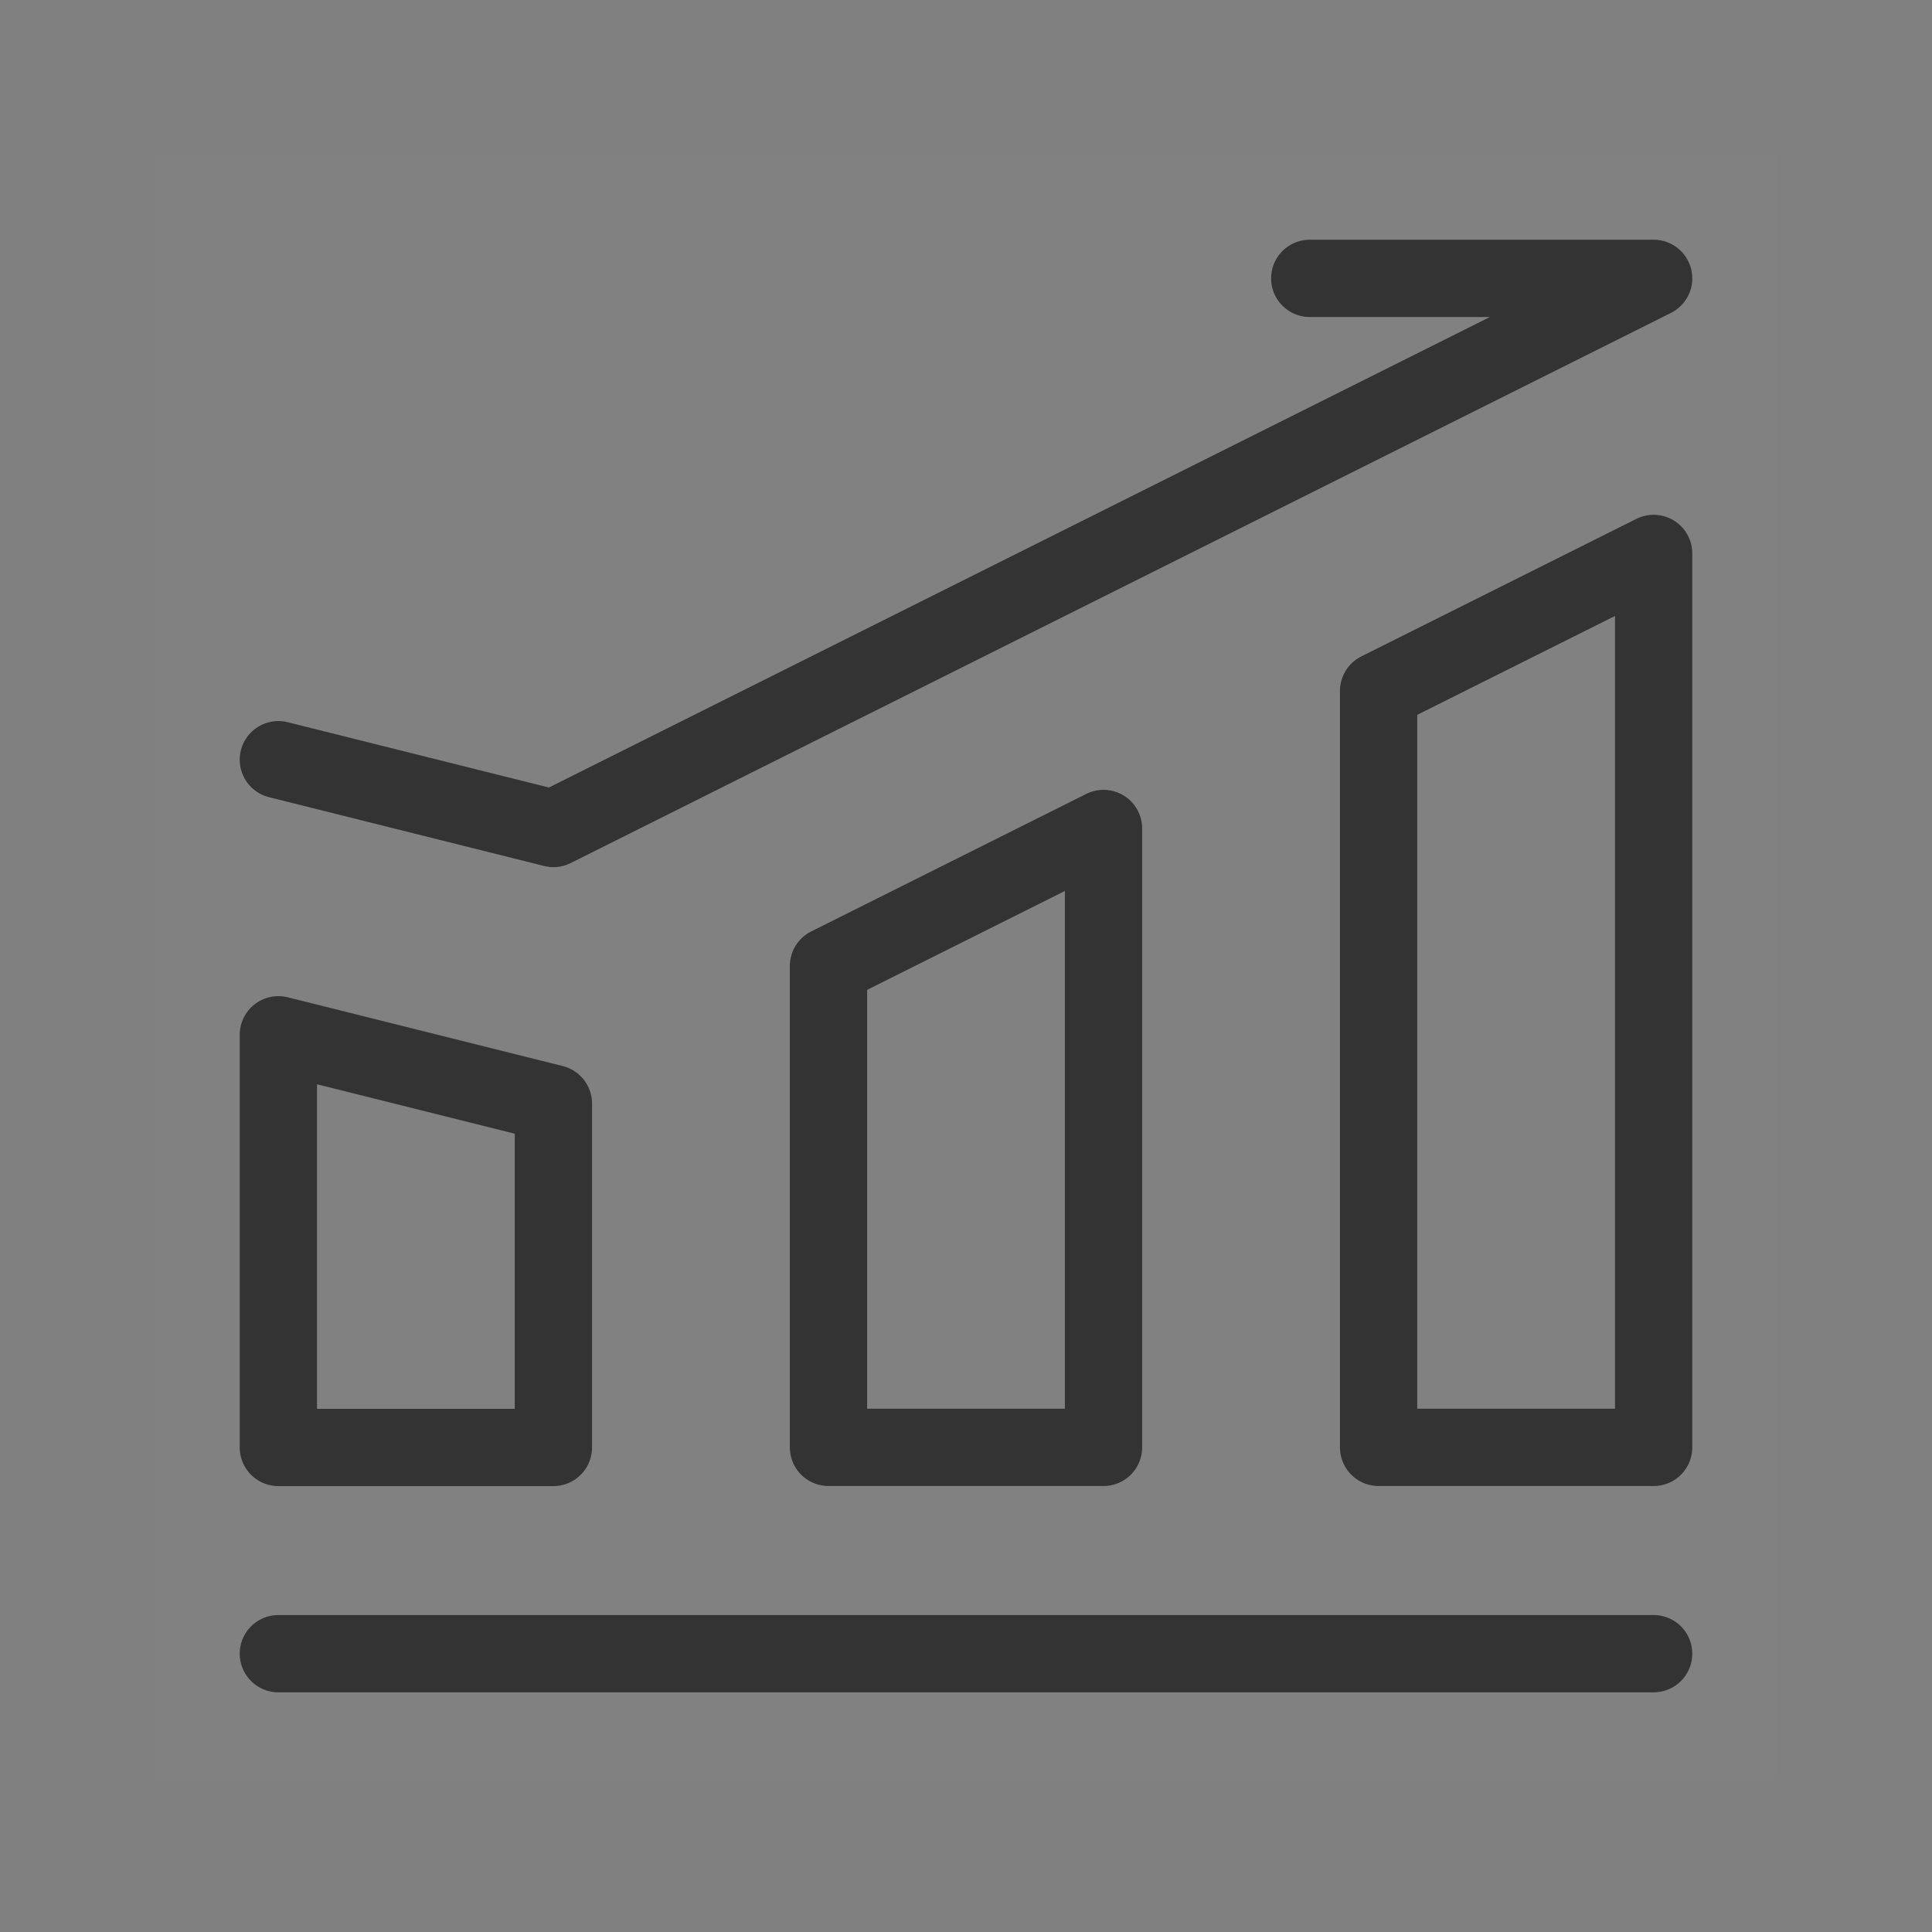 <svg xmlns="http://www.w3.org/2000/svg" xmlns:xlink="http://www.w3.org/1999/xlink" width="50" height="50" viewBox="0 0 50 50"><rect x="0" y="0" width="50" height="50" fill="#808080" stroke="none"/><defs><style>.a{fill:#fff;stroke:#707070;}.b{clip-path:url(#a);}.c{fill:rgba(255,255,255,0.01);}.d,.e{fill:none;stroke:#333;stroke-linejoin:round;stroke-width:2px;}.d{stroke-linecap:round;}</style><clipPath id="a"><rect class="a" width="50" height="50" transform="translate(411 650)"/></clipPath></defs><g class="b" transform="translate(-411 -650)"><g transform="translate(414.645 653.645)"><rect class="c" width="42" height="42" transform="translate(0.355 0.355)"/><path class="d" d="M4,44H39.592" transform="translate(-0.441 -4.848)"/><path class="e" d="M4,26l7.118,1.78v8.9H4Z" transform="translate(-0.441 -2.865)"/><path class="e" d="M20,23.559,27.118,20V36.017H20Z" transform="translate(-2.204 -2.204)"/><path class="e" d="M36,15.559,43.118,12V35.135H36Z" transform="translate(-3.967 -1.322)"/><path class="d" d="M4,16.457l7.118,1.78L39.592,4h-8.9" transform="translate(-0.441 -0.441)"/></g></g></svg>